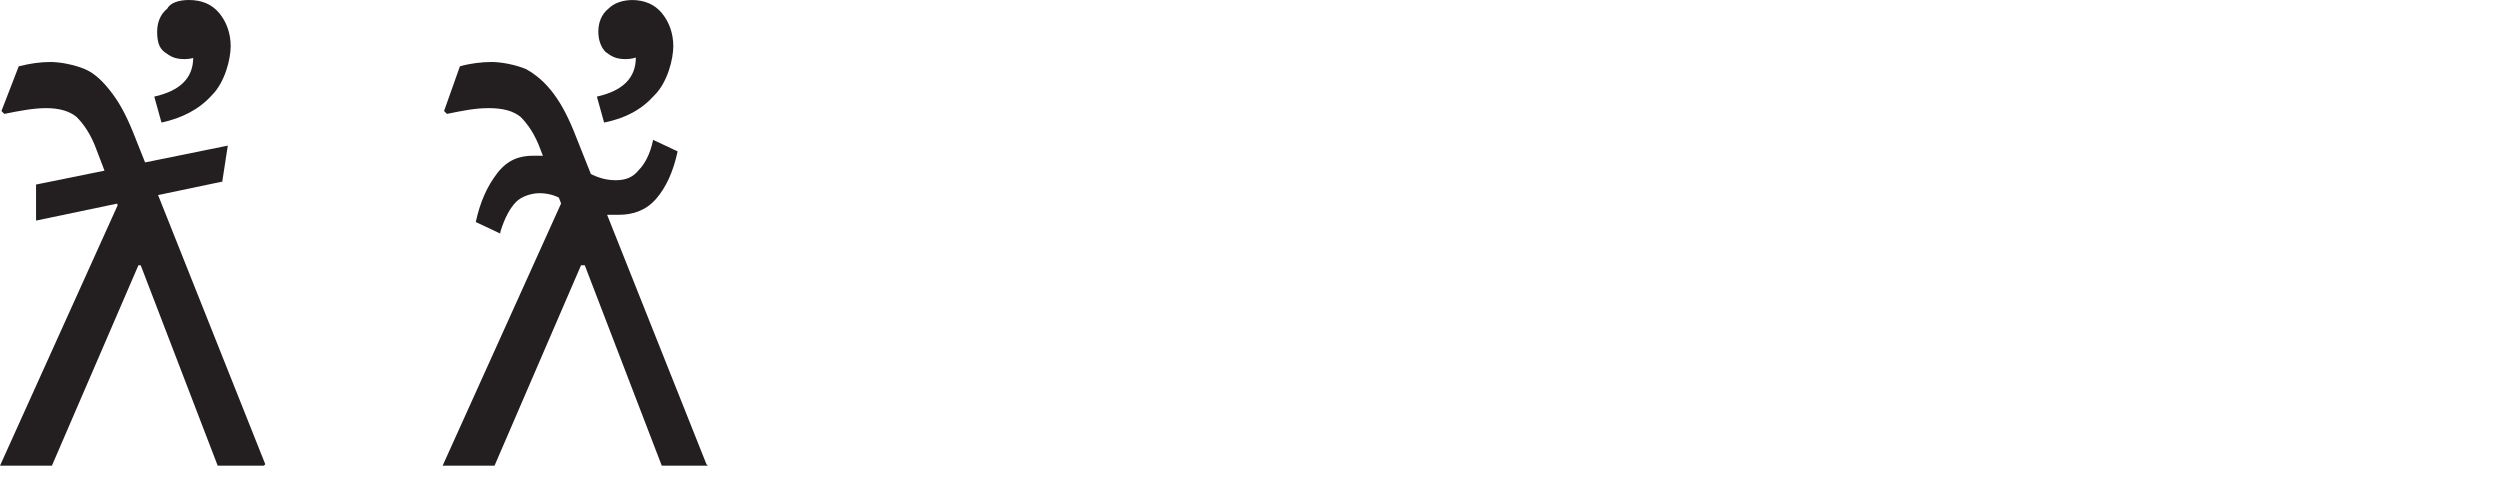 <?xml version="1.0" encoding="UTF-8"?>
<svg id="Layer_1" xmlns="http://www.w3.org/2000/svg" version="1.1" viewBox="0 0 173.4 34.7">
  <!-- Generator: Adobe Illustrator 29.3.1, SVG Export Plug-In . SVG Version: 2.1.0 Build 151)  -->
  <defs>
    <style>
      .st0 {
        fill: #231f20;
      }

      .st1 {
        fill: #fff;
      }
    </style>
  </defs>
  <rect class="st1" y="0" width="173.4" height="34.7"/>
  <g>
    <path class="st0" d="M3.7,32.3H0L8.9,12.6l1.3,5.8h-.6s-6,13.9-6,13.9ZM18.3,32.3h-3.2l-6.3-16.4-2.1-5.5c-.4-1.1-.9-1.8-1.4-2.3-.5-.4-1.2-.6-2.1-.6s-1.9.2-2.9.4l-.2-.2,1.2-3.1c.8-.2,1.5-.3,2.2-.3s1.7.2,2.4.5,1.3.9,1.9,1.7,1.1,1.8,1.6,3.1l9,22.6h0ZM15.4,12.6l-12.9,2.7v-2.5l13.3-2.7-.4,2.6h0ZM13.1,0c.9,0,1.6.3,2.1.9.5.6.8,1.4.8,2.3s-.4,2.5-1.3,3.4c-.9,1-2.1,1.6-3.5,1.9l-.5-1.8c1.8-.4,2.7-1.3,2.7-2.7s-.1-.9-.3-1.3l1.4.6c-.4.5-1,.8-1.7.8s-1-.2-1.4-.5c-.4-.3-.5-.8-.5-1.4s.2-1.2.7-1.6C11.8.2,12.4,0,13.1,0h0Z"/>
    <path class="st0" d="M34.4,32.3h-3.7l8.9-19.7,1.3,5.8h-.6s-6,13.9-6,13.9ZM49.1,32.3h-3.2l-6.3-16.4-2.1-5.5c-.4-1.1-.9-1.8-1.4-2.3-.5-.4-1.2-.6-2.2-.6s-1.9.2-2.9.4l-.2-.2,1.1-3.1c.7-.2,1.5-.3,2.2-.3s1.7.2,2.4.5c.7.4,1.3.9,1.9,1.7s1.1,1.8,1.6,3.1l9,22.6h0ZM34.7,16.2l-1.7-.8c.3-1.4.8-2.5,1.5-3.4s1.5-1.2,2.5-1.2.7,0,1.1.2l1,2.9c-.6-.4-1.2-.5-1.7-.5s-1.2.2-1.6.6c-.4.4-.8,1.1-1.1,2.1ZM43,14.9c-.2,0-.4,0-.7,0s-.4,0-.6-.1l-1.2-3c.8.5,1.5.7,2.2.7s1.2-.2,1.6-.7c.4-.4.8-1.1,1-2.1l1.7.8c-.3,1.4-.8,2.5-1.5,3.3-.7.8-1.6,1.1-2.6,1.1h0ZM43.8,0c.9,0,1.6.3,2.1.9.5.6.8,1.4.8,2.3s-.4,2.5-1.3,3.4c-.9,1-2,1.6-3.5,1.9l-.5-1.8c1.8-.4,2.7-1.3,2.7-2.7s-.1-.9-.3-1.3l1.3.6c-.4.5-1,.8-1.7.8s-1-.2-1.4-.5c-.3-.3-.5-.8-.5-1.4s.2-1.2.7-1.6c.4-.4,1-.6,1.7-.6h0Z"/>
  </g>
</svg>